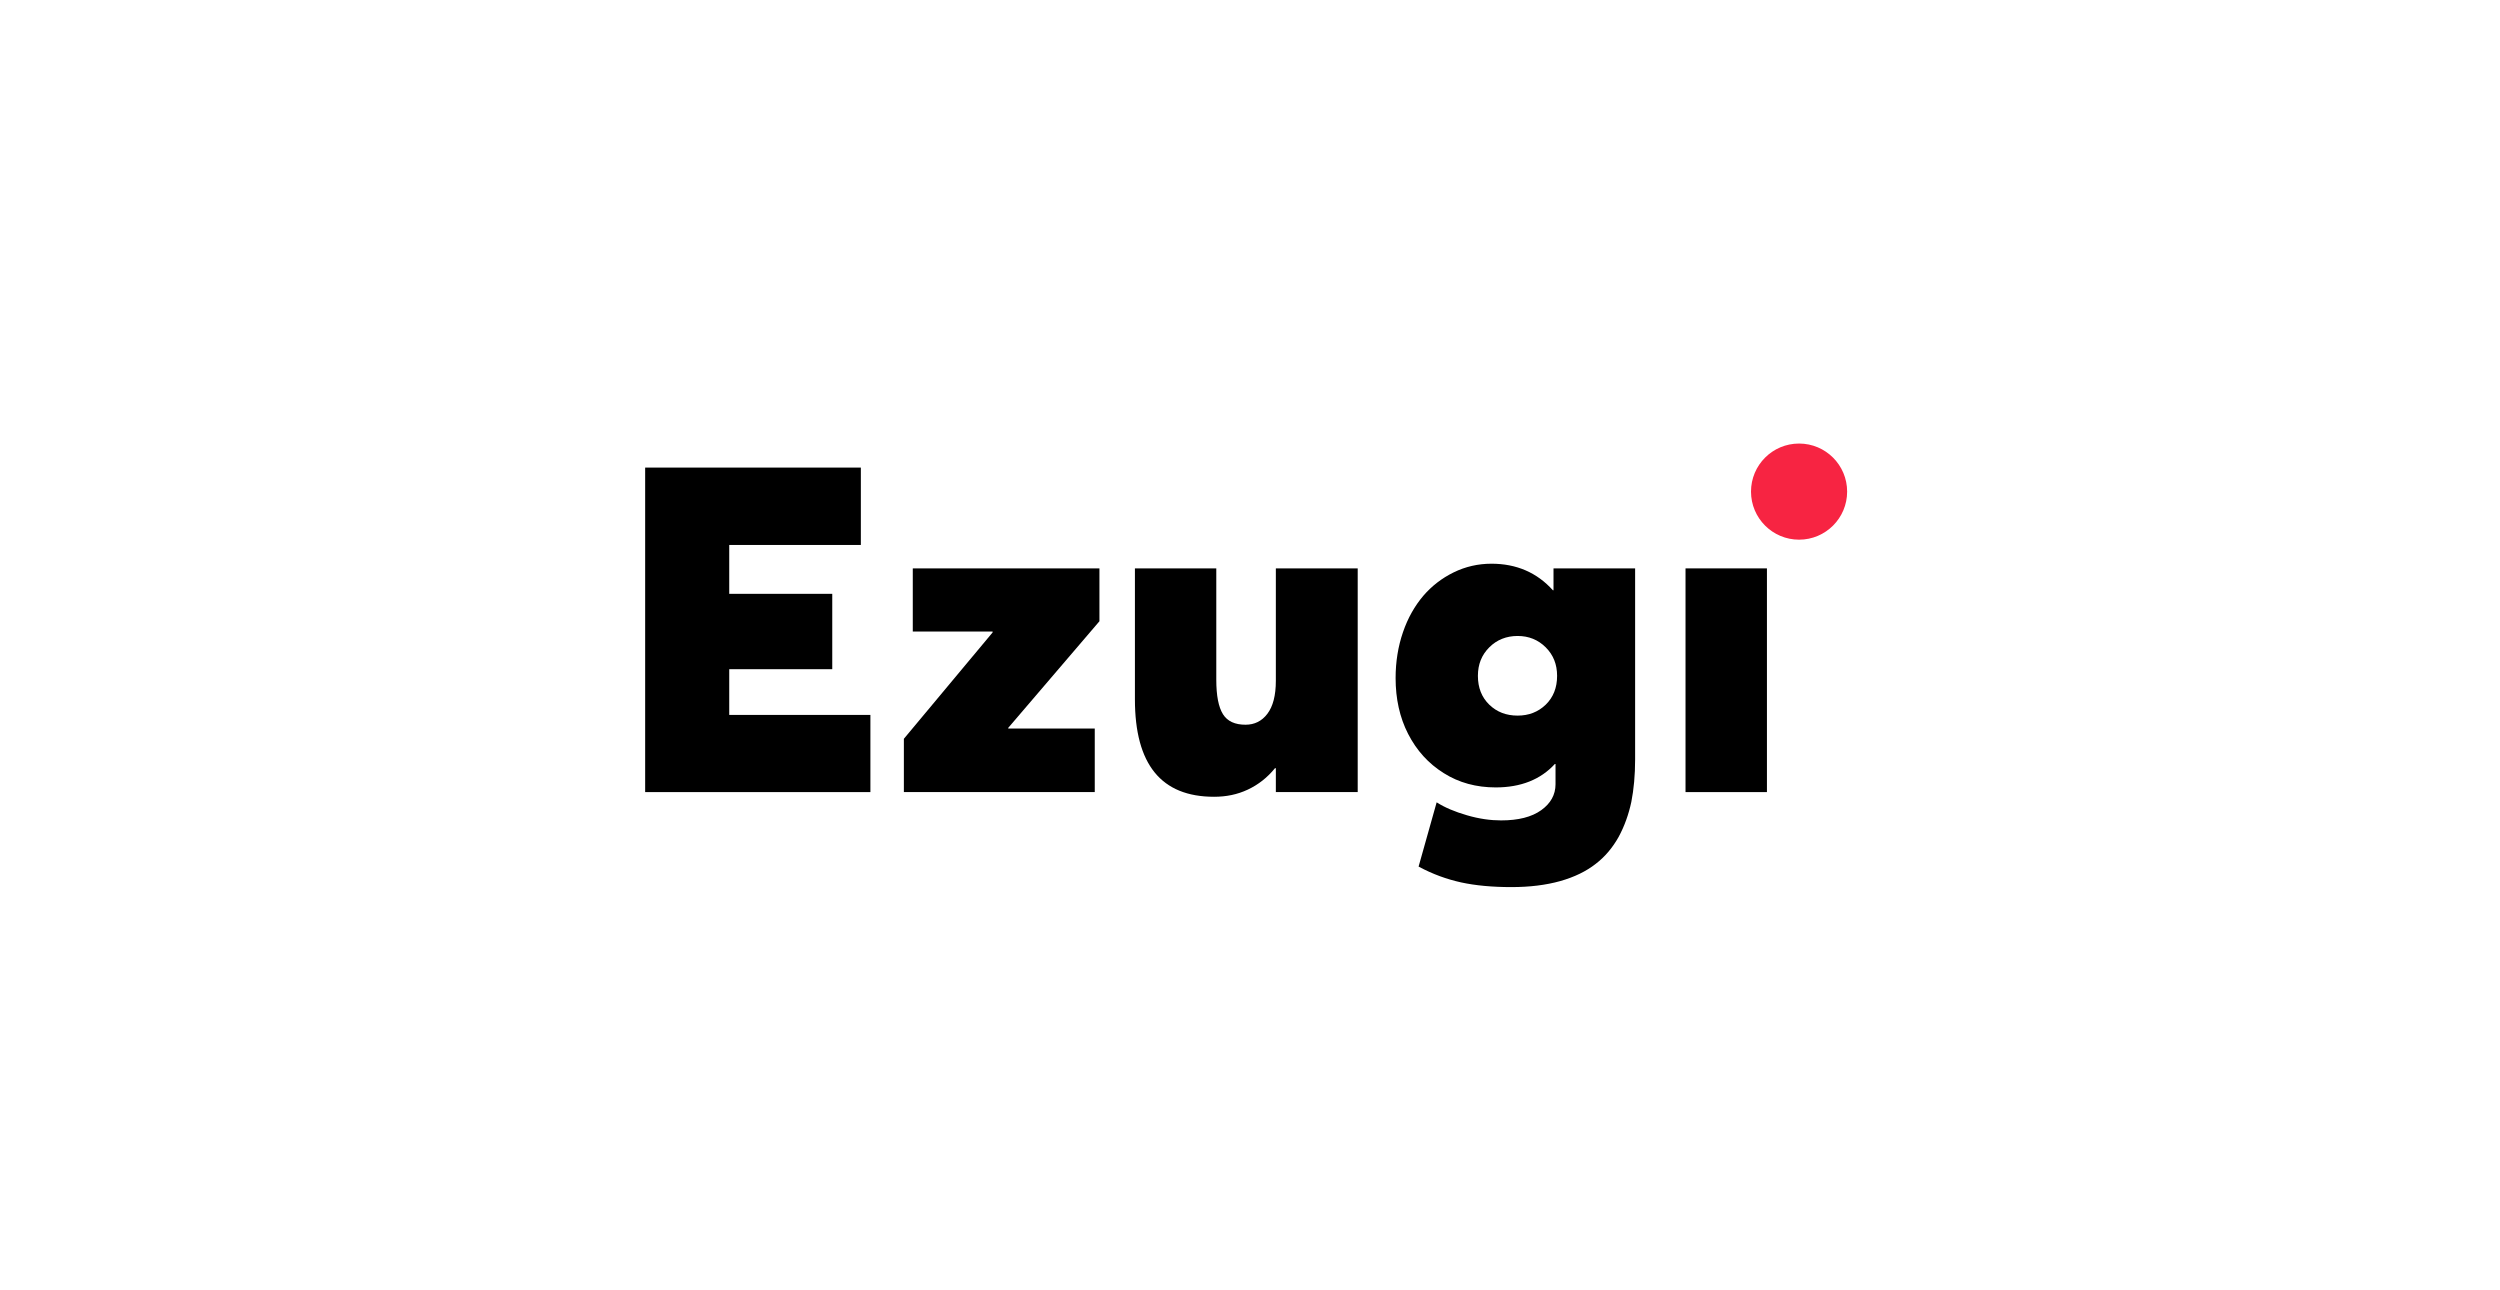 <svg width="62" height="32" viewBox="0 0 62 32" fill="none" xmlns="http://www.w3.org/2000/svg">
<path d="M16 19.644H21.586V17.73H18.085V16.596H20.64V14.727H18.085V13.515H21.349V11.596H16V19.644Z" fill="black"/>
<path d="M27.266 15.407V14.096H22.637V15.662H24.617V15.684L22.416 18.322V19.644H27.15V18.067H25.004V18.051L27.266 15.407Z" fill="black"/>
<path d="M31.641 14.096V16.884C31.641 17.249 31.569 17.52 31.431 17.702C31.293 17.885 31.11 17.973 30.889 17.973C30.629 17.973 30.441 17.89 30.33 17.713C30.22 17.537 30.164 17.254 30.164 16.856V14.096H28.146V17.343C28.146 18.958 28.798 19.76 30.109 19.76C30.408 19.76 30.684 19.705 30.944 19.583C31.204 19.461 31.431 19.284 31.619 19.052H31.641V19.644H33.671V14.096H31.641Z" fill="black"/>
<path d="M38.527 14.096V14.638H38.511C38.118 14.201 37.609 13.98 36.989 13.98C36.658 13.98 36.342 14.052 36.049 14.196C35.756 14.34 35.507 14.533 35.297 14.777C35.087 15.025 34.915 15.324 34.794 15.678C34.672 16.032 34.611 16.414 34.611 16.817C34.611 17.326 34.711 17.791 34.921 18.2C35.131 18.61 35.424 18.936 35.806 19.174C36.182 19.412 36.613 19.528 37.094 19.528C37.714 19.528 38.206 19.334 38.56 18.947H38.577V19.45C38.577 19.71 38.455 19.926 38.223 20.092C37.985 20.263 37.653 20.346 37.227 20.346C36.967 20.346 36.685 20.308 36.381 20.219C36.077 20.131 35.828 20.025 35.629 19.898L35.181 21.491C35.529 21.679 35.883 21.806 36.237 21.884C36.591 21.961 37.006 22 37.482 22C37.935 22 38.339 21.95 38.693 21.851C39.047 21.751 39.34 21.607 39.572 21.425C39.805 21.248 39.993 21.021 40.142 20.756C40.286 20.49 40.391 20.197 40.457 19.887C40.518 19.577 40.551 19.223 40.551 18.836V14.096H38.527ZM37.637 17.747C37.355 17.747 37.122 17.658 36.934 17.476C36.746 17.293 36.652 17.055 36.652 16.762C36.652 16.474 36.746 16.242 36.934 16.054C37.122 15.866 37.36 15.772 37.637 15.772C37.913 15.772 38.145 15.866 38.334 16.054C38.522 16.242 38.616 16.474 38.616 16.762C38.616 17.055 38.522 17.293 38.334 17.476C38.145 17.658 37.913 17.747 37.637 17.747Z" fill="black"/>
<path d="M41.801 19.644H43.82V14.096H41.801V19.644Z" fill="black"/>
<circle cx="44.617" cy="12.192" r="1.192" fill="#F72442"/>
</svg>

